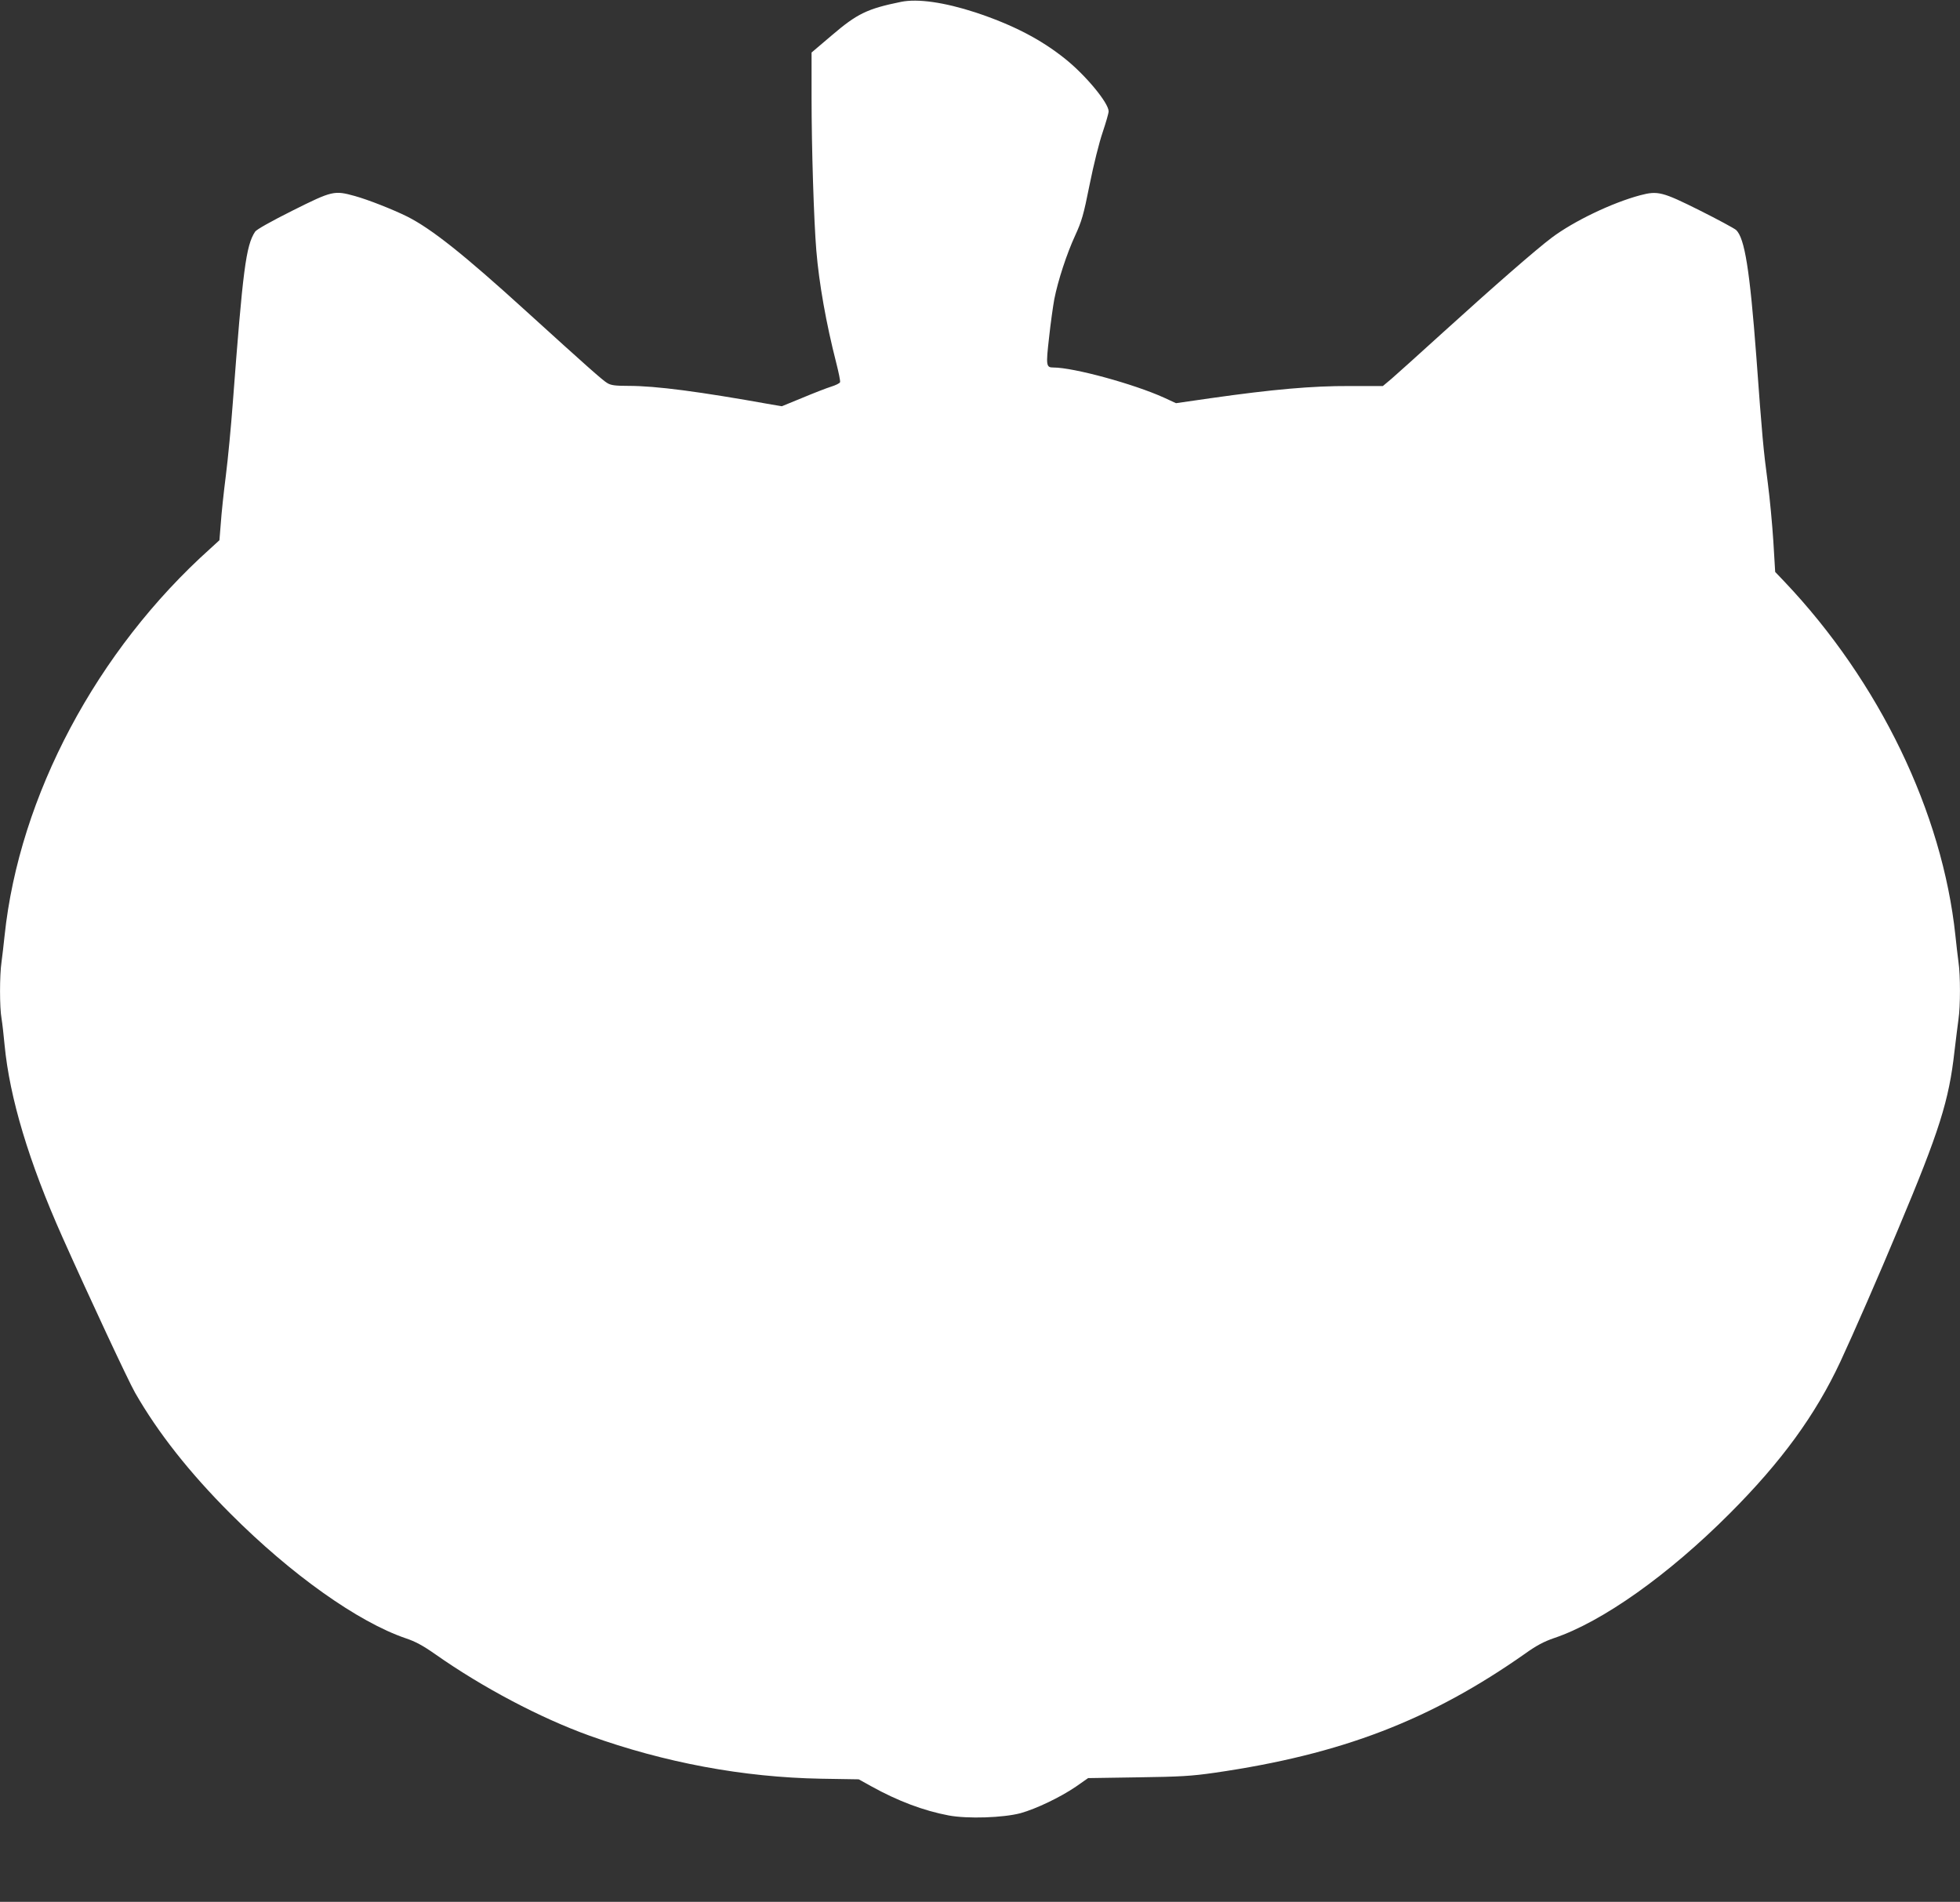 <?xml version="1.0" standalone="no"?>
<!DOCTYPE svg PUBLIC "-//W3C//DTD SVG 20010904//EN"
 "http://www.w3.org/TR/2001/REC-SVG-20010904/DTD/svg10.dtd">
<svg version="1.0" xmlns="http://www.w3.org/2000/svg"
 width="1280pt" height="1242pt" viewBox="0 0 1280 1242"
 preserveAspectRatio="xMidYMid meet">
<rect x="0" y="0" width="1280" height="1242" fill="#333333" stroke="none"/>
<g transform="translate(0,1242) scale(0.1,-0.1)"
fill="#ffffff" stroke="none">
<path d="M5885 12408 c-221 -45 -287 -77 -452 -218 l-133 -113 0 -291 c0 -331
15 -808 31 -1001 18 -217 64 -476 130 -734 16 -63 28 -120 25 -127 -2 -7 -29
-20 -58 -29 -29 -9 -114 -42 -188 -73 l-134 -55 -66 11 c-474 85 -755 122
-935 122 -89 0 -116 4 -140 19 -29 17 -135 111 -528 468 -410 373 -618 538
-778 619 -93 46 -255 110 -342 134 -134 37 -146 35 -406 -95 -140 -70 -236
-124 -245 -138 -60 -91 -80 -247 -146 -1122 -11 -148 -31 -360 -45 -470 -14
-110 -29 -250 -33 -312 l-9 -111 -59 -54 c-742 -665 -1248 -1616 -1344 -2528
-6 -58 -15 -135 -20 -172 -13 -86 -13 -299 0 -369 5 -30 14 -108 20 -174 33
-344 158 -762 378 -1255 175 -392 429 -936 474 -1015 150 -262 357 -524 623
-790 398 -399 834 -708 1145 -814 63 -21 113 -48 194 -105 309 -217 684 -415
1006 -531 490 -176 1004 -272 1512 -281 l246 -4 83 -46 c173 -96 341 -159 505
-190 124 -23 356 -15 469 15 103 29 258 103 361 173 l80 56 325 5 c278 4 349
8 502 30 829 120 1409 343 2030 780 71 51 121 77 185 99 315 106 747 412 1147
813 338 338 561 644 724 993 82 176 254 569 378 867 269 640 331 837 367 1160
9 77 21 170 26 208 13 86 13 288 0 375 -5 37 -14 114 -20 172 -85 805 -497
1658 -1115 2310 l-62 65 -12 200 c-7 110 -23 281 -36 380 -29 218 -37 304 -75
825 -43 569 -76 774 -132 828 -13 11 -120 69 -238 128 -244 122 -274 129 -388
99 -184 -49 -434 -169 -578 -277 -100 -75 -371 -311 -706 -615 -157 -143 -311
-281 -341 -307 l-56 -47 -218 0 c-240 1 -497 -21 -911 -80 l-222 -32 -78 36
c-196 89 -590 197 -723 197 -47 0 -49 12 -28 195 10 94 26 206 34 250 24 123
82 299 136 416 43 94 55 133 95 334 26 130 63 277 85 341 21 63 39 124 39 137
0 54 -148 234 -283 342 -159 128 -343 223 -587 304 -203 66 -377 91 -485 69z"/>
</g>
</svg>
